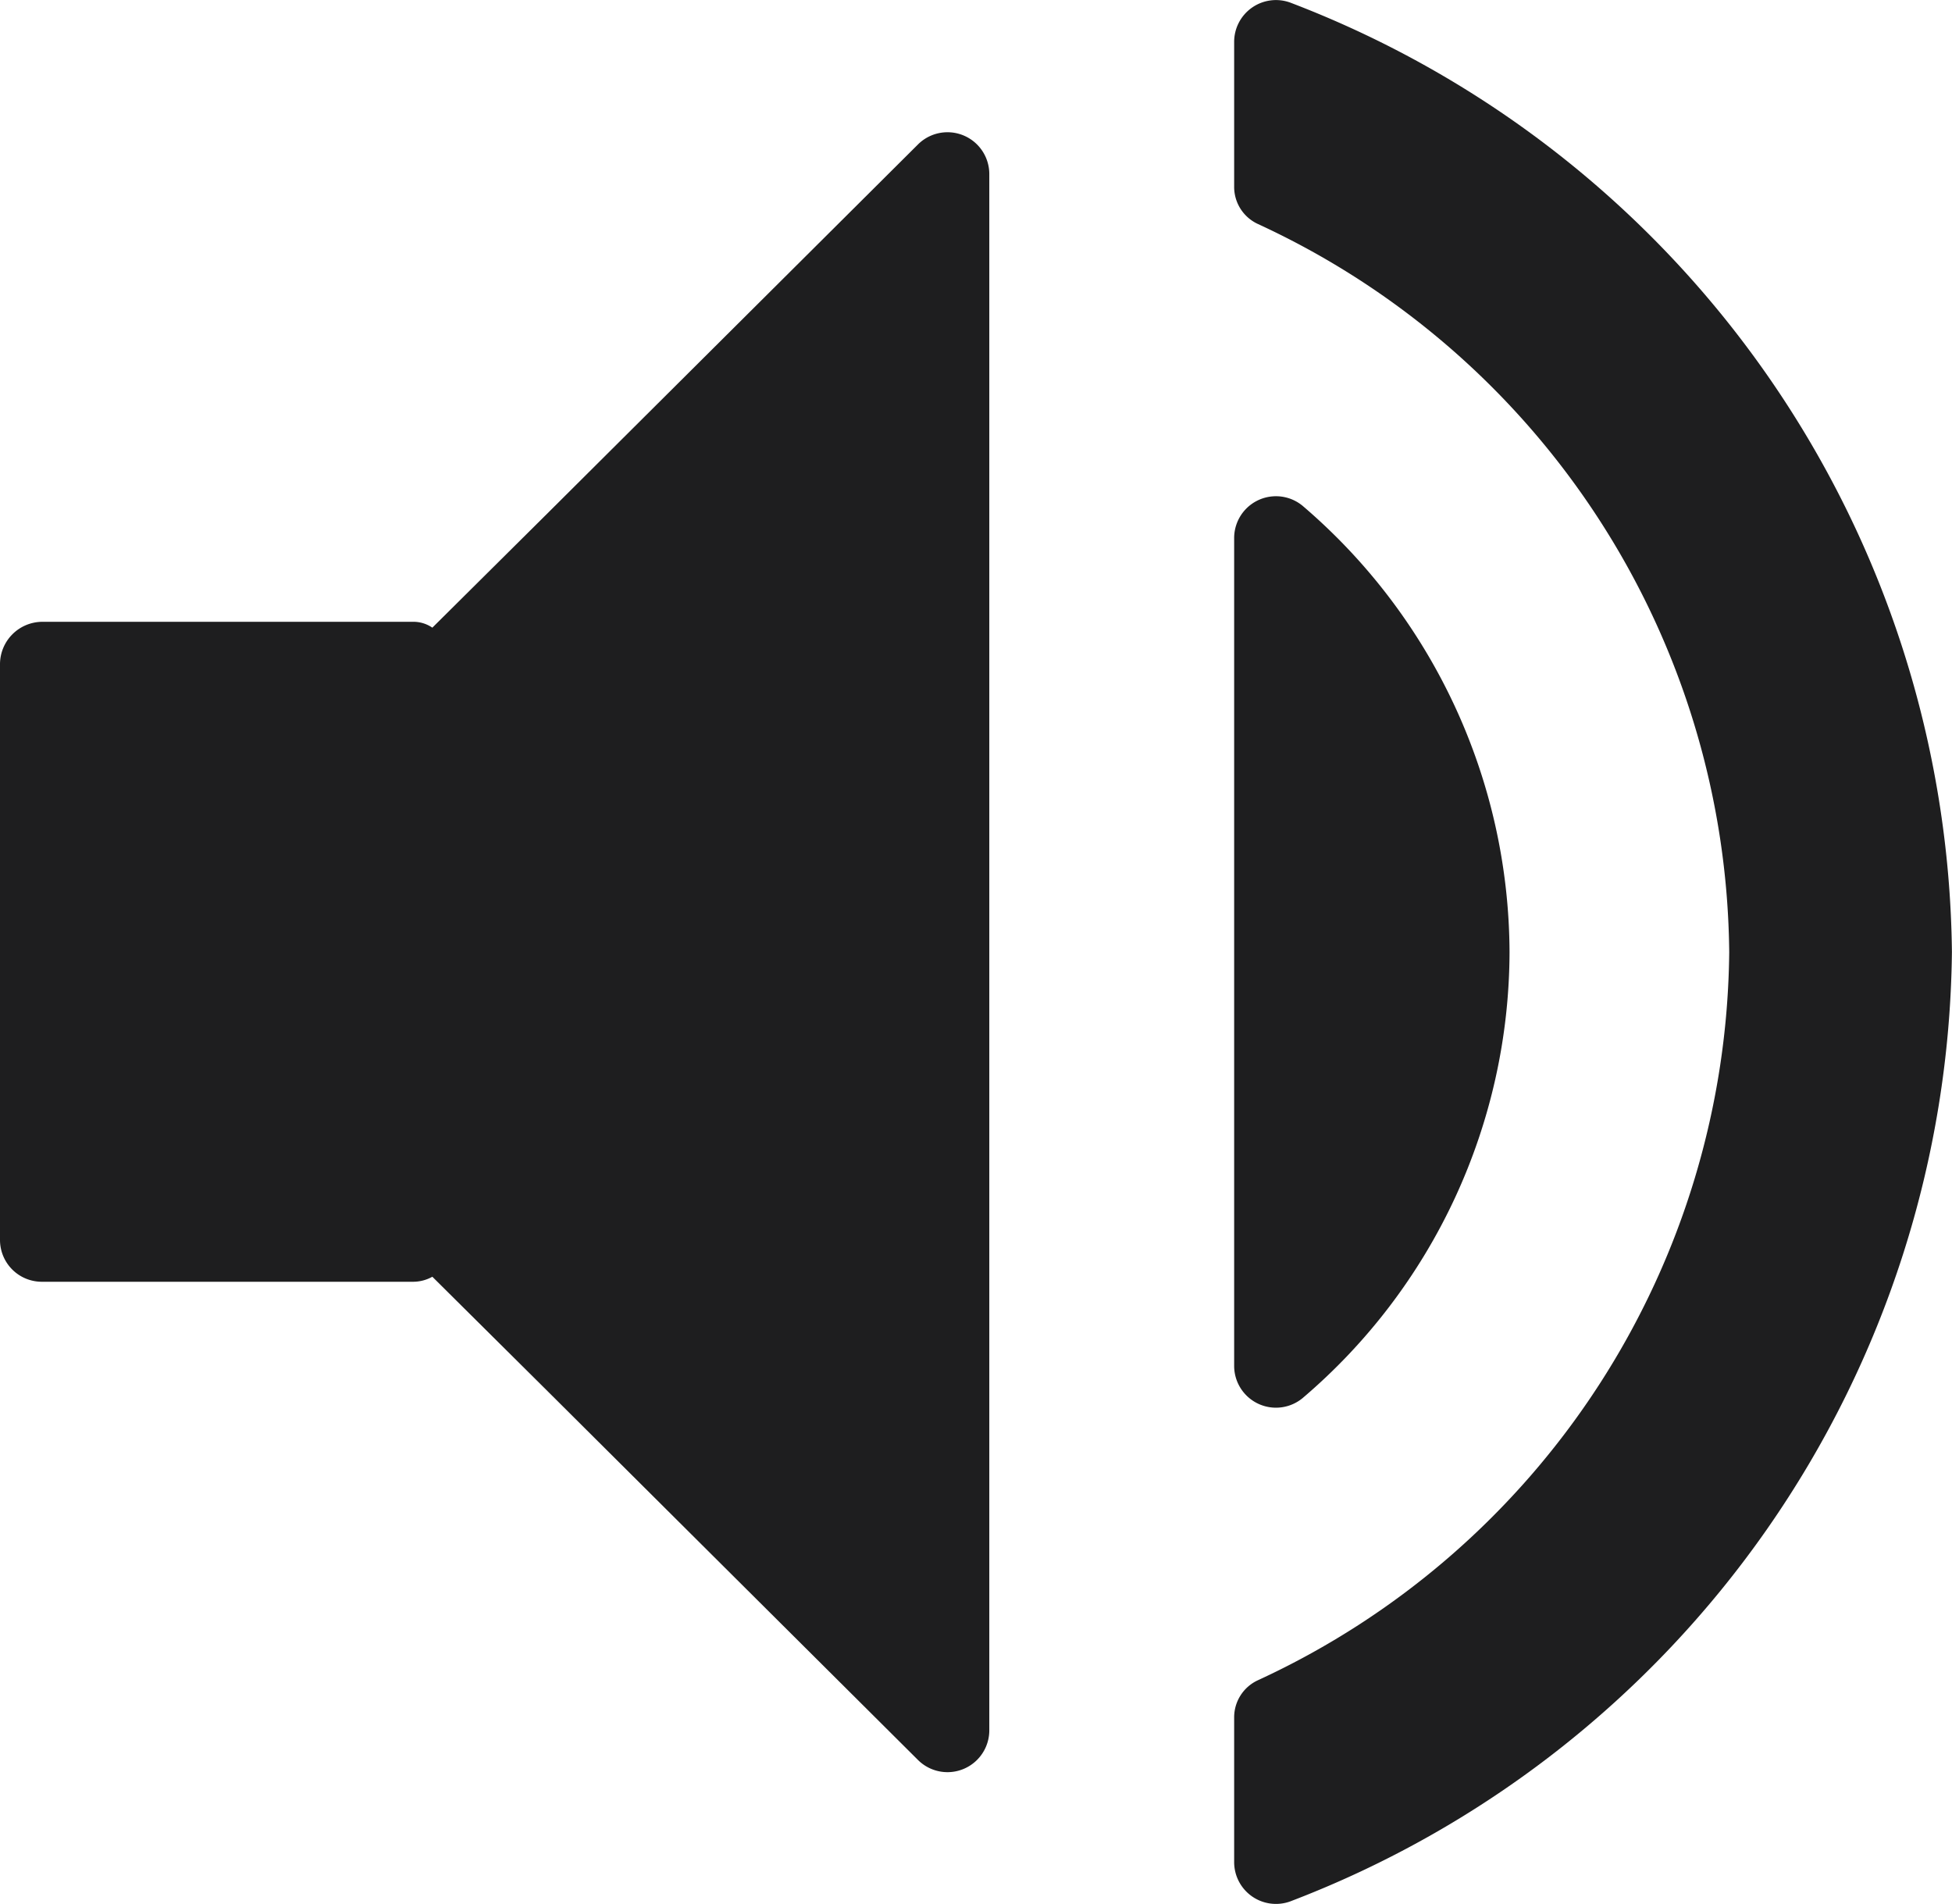 <svg id="Volume_icon" data-name="Volume icon" xmlns="http://www.w3.org/2000/svg" xmlns:xlink="http://www.w3.org/1999/xlink" width="23.342" height="22.766" viewBox="0 0 23.342 22.766">
  <defs>
    <clipPath id="clip-path">
      <rect id="Rectangle_2248" data-name="Rectangle 2248" width="23.342" height="22.766" transform="translate(0 0)" fill="#1e1e1f"/>
    </clipPath>
  </defs>
  <g id="Group_10568" data-name="Group 10568" transform="translate(0 0)" clip-path="url(#clip-path)">
    <path id="Path_9794" data-name="Path 9794" d="M11.83,2.074v18.62a.5.5,0,0,1-.85.35l-4.42-4.4-1.39-1.38a.475.475,0,0,1-.24.06H.5a.5.5,0,0,1-.5-.5V7.934a.508.508,0,0,1,.5-.5H4.93a.4.4,0,0,1,.24.07l1.39-1.38,4.42-4.4a.5.5,0,0,1,.85.35" fill="#1e1e1f"/>
    <path id="Path_9795" data-name="Path 9795" d="M18.051,11.383a7.021,7.021,0,0,1-2.477,5.334.5.5,0,0,1-.816-.386v-9.9a.5.5,0,0,1,.817-.385,7.047,7.047,0,0,1,2.476,5.34" fill="#1e1e1f"/>
    <path id="Path_9796" data-name="Path 9796" d="M23.341,11.383a12.29,12.29,0,0,1-7.912,11.349.5.5,0,0,1-.671-.469V20.529a.488.488,0,0,1,.282-.44,9.686,9.686,0,0,0,5.638-8.706A9.686,9.686,0,0,0,15.04,2.677a.488.488,0,0,1-.282-.44V.5a.5.5,0,0,1,.671-.469,12.29,12.29,0,0,1,7.912,11.349" fill="#1e1e1f"/>
  </g>
</svg>
